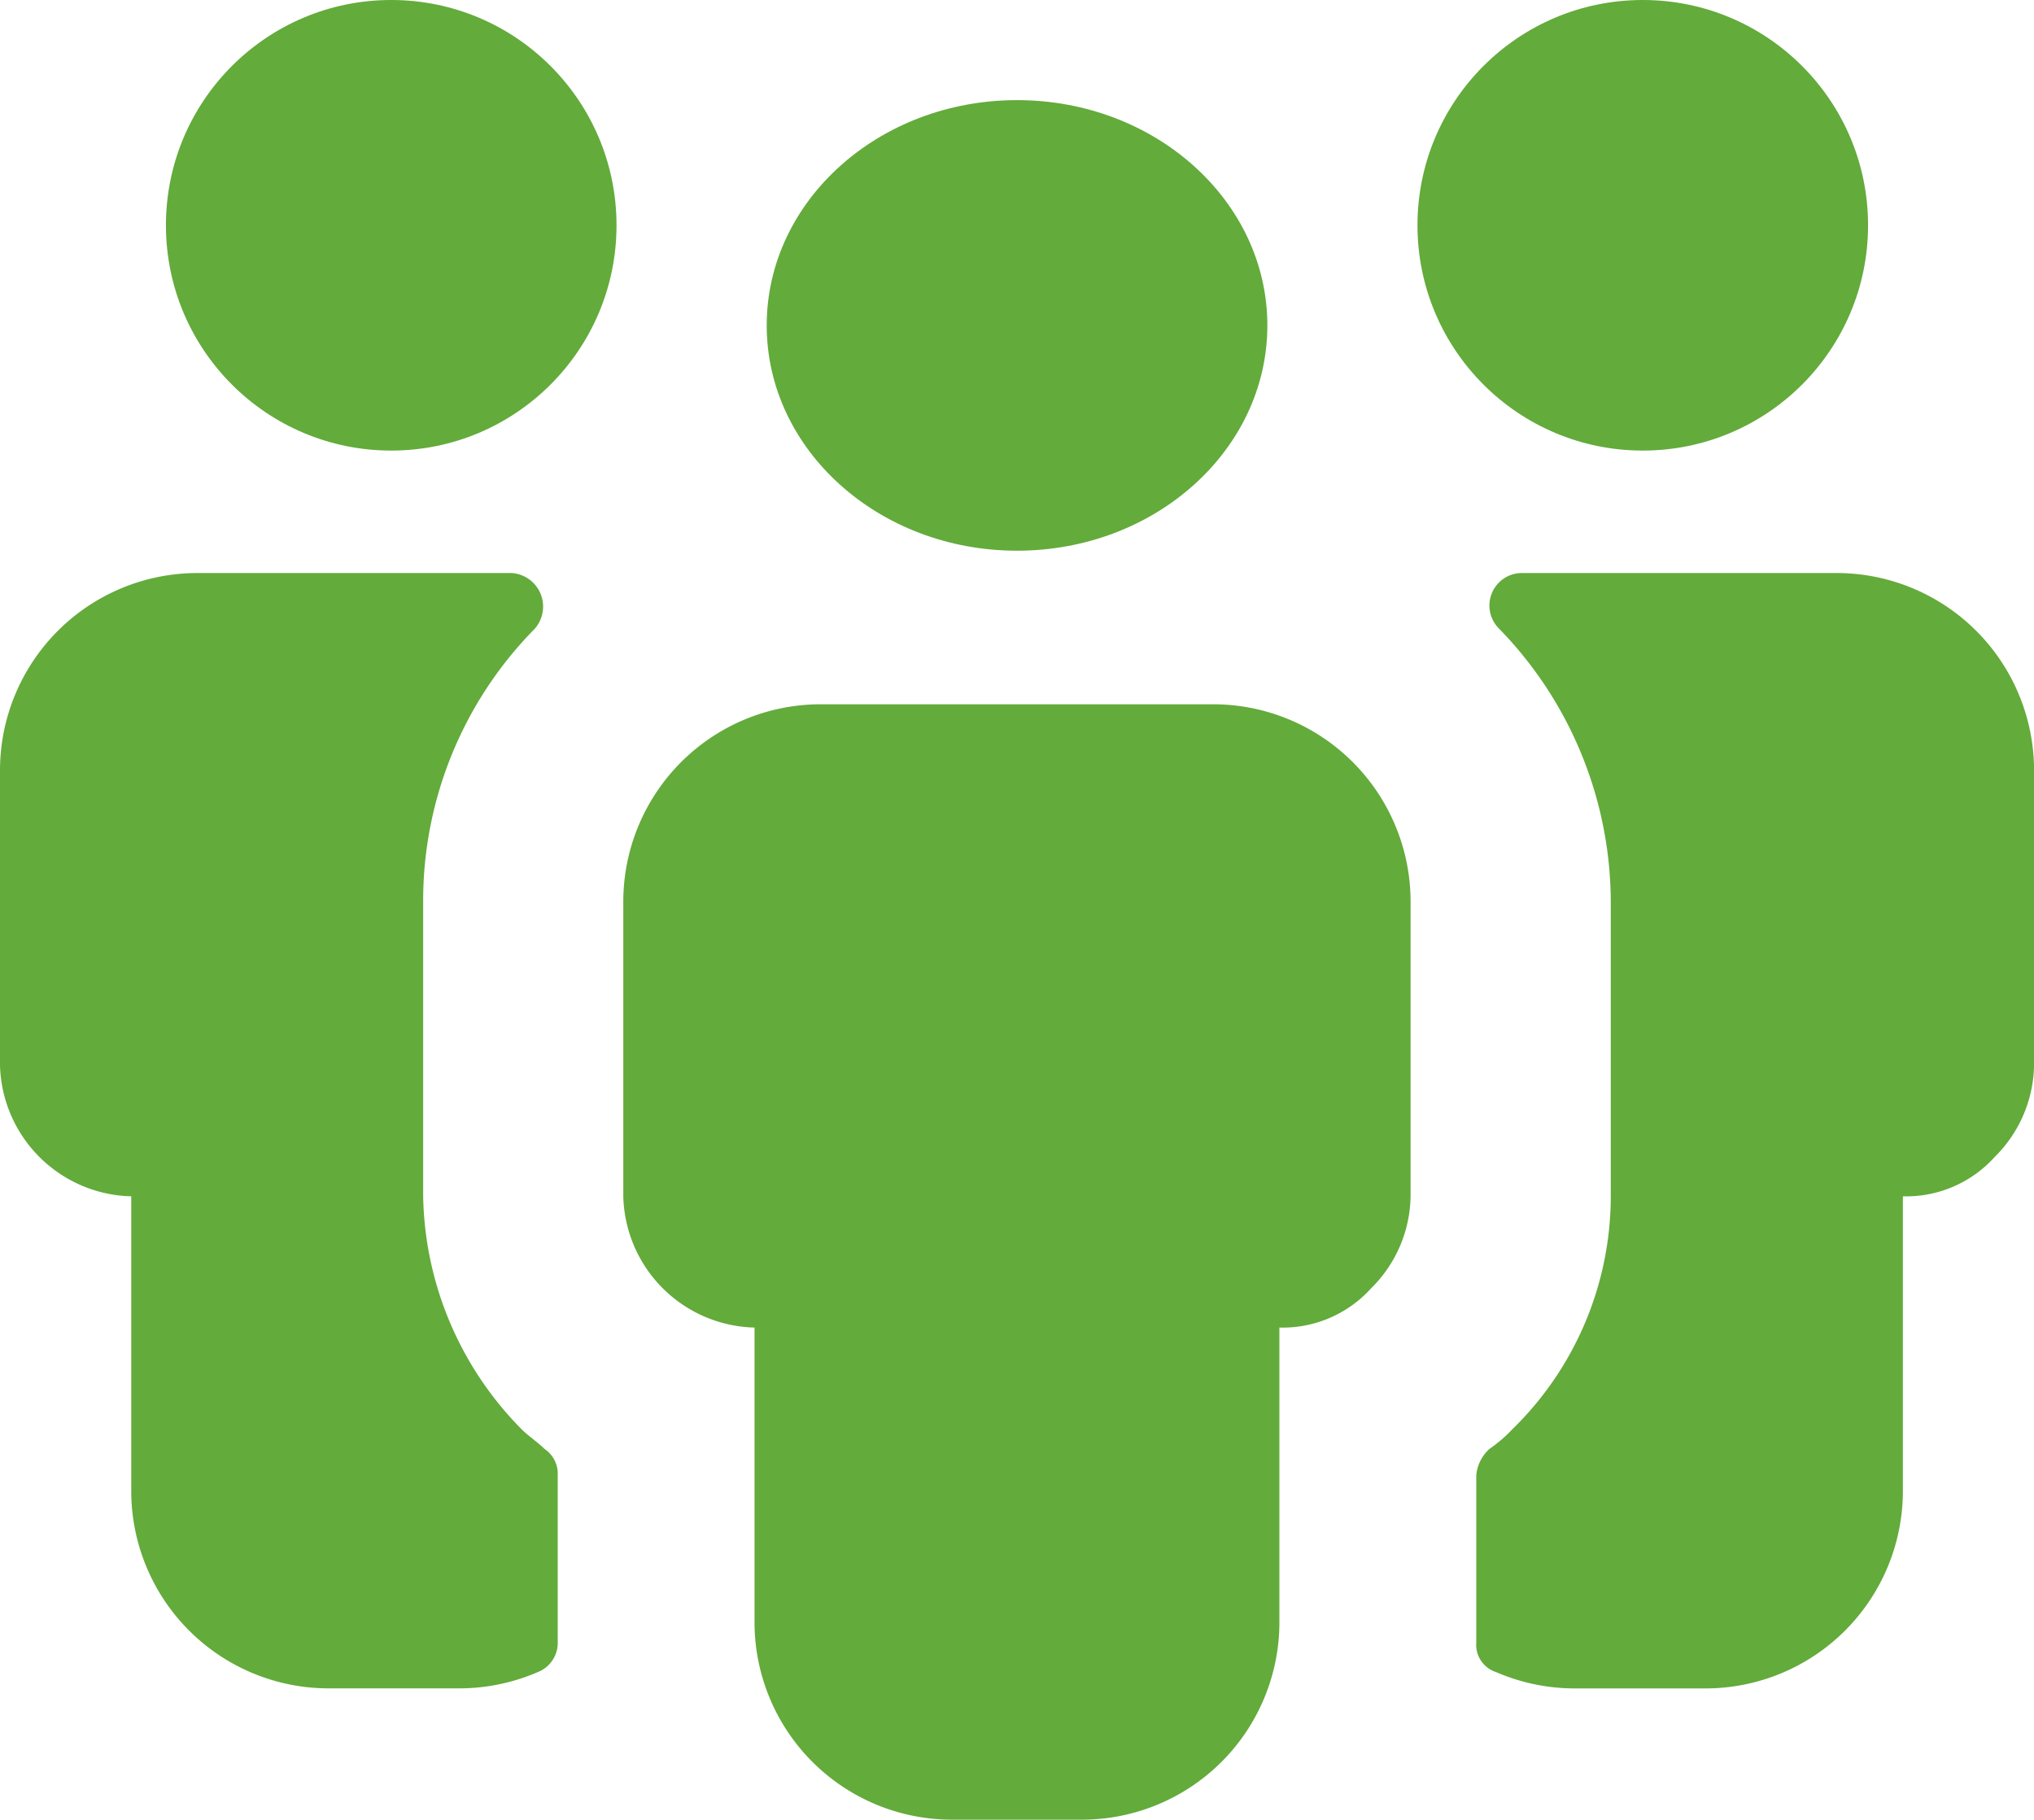 <svg xmlns="http://www.w3.org/2000/svg" width="32.421" height="29.004" viewBox="0 0 32.421 29.004">
  <g id="team-member-svgrepo-com" transform="translate(-20 -22.349)">
    <g id="Group_1315" data-name="Group 1315" transform="translate(29.935 33.575)">
      <path id="Path_5270" data-name="Path 5270" d="M48.412,44H42.138A3.147,3.147,0,0,0,39,47.137v4.706a2.145,2.145,0,0,0,2.092,2.092v4.706a3.147,3.147,0,0,0,3.137,3.138h2.092a3.147,3.147,0,0,0,3.137-3.138V53.935a1.9,1.9,0,0,0,1.464-.628,2.1,2.1,0,0,0,.627-1.464V47.137A3.147,3.147,0,0,0,48.412,44Z" transform="translate(-39 -44)" fill="#63ab3b"/>
    </g>
    <g id="Group_1316" data-name="Group 1316" transform="translate(32.221 23.945)">
      <ellipse id="Ellipse_257" data-name="Ellipse 257" cx="3.99" cy="3.591" rx="3.99" ry="3.591" transform="translate(0 0)" fill="#63ab3b"/>
    </g>
    <g id="Group_1317" data-name="Group 1317" transform="translate(20 31.483)">
      <path id="Path_5271" data-name="Path 5271" d="M28.68,53.962c-.1-.1-.261-.209-.366-.314a5.413,5.413,0,0,1-1.569-3.713V45.229a6.171,6.171,0,0,1,1.778-4.34A.536.536,0,0,0,28.157,40h-5.02A3.147,3.147,0,0,0,20,43.137v4.706a2.145,2.145,0,0,0,2.092,2.092v4.706a3.147,3.147,0,0,0,3.137,3.137h2.092a3.159,3.159,0,0,0,1.255-.261.5.5,0,0,0,.314-.471V54.38A.476.476,0,0,0,28.68,53.962Z" transform="translate(-20 -40)" fill="#63ab3b"/>
    </g>
    <g id="Group_1318" data-name="Group 1318" transform="translate(22.645 22.349)">
      <circle id="Ellipse_258" data-name="Ellipse 258" cx="3.591" cy="3.591" r="3.591" transform="translate(0 0)" fill="#63ab3b"/>
    </g>
    <g id="Group_1319" data-name="Group 1319" transform="translate(43.531 31.483)">
      <path id="Path_5272" data-name="Path 5272" d="M70.752,40h-5.02a.518.518,0,0,0-.366.889,6.265,6.265,0,0,1,1.778,4.34v4.706a5.19,5.19,0,0,1-1.569,3.713,2.274,2.274,0,0,1-.366.314A.646.646,0,0,0,65,54.38v2.667a.457.457,0,0,0,.314.471,3.16,3.16,0,0,0,1.255.261H68.66A3.147,3.147,0,0,0,71.8,54.642V49.935a1.9,1.9,0,0,0,1.464-.628,2.1,2.1,0,0,0,.627-1.464V43.137A3.147,3.147,0,0,0,70.752,40Z" transform="translate(-65 -40)" fill="#63ab3b"/>
    </g>
    <g id="Group_1320" data-name="Group 1320" transform="translate(42.594 22.349)">
      <circle id="Ellipse_259" data-name="Ellipse 259" cx="3.591" cy="3.591" r="3.591" transform="translate(0 0)" fill="#63ab3b"/>
    </g>
  </g>
</svg>
